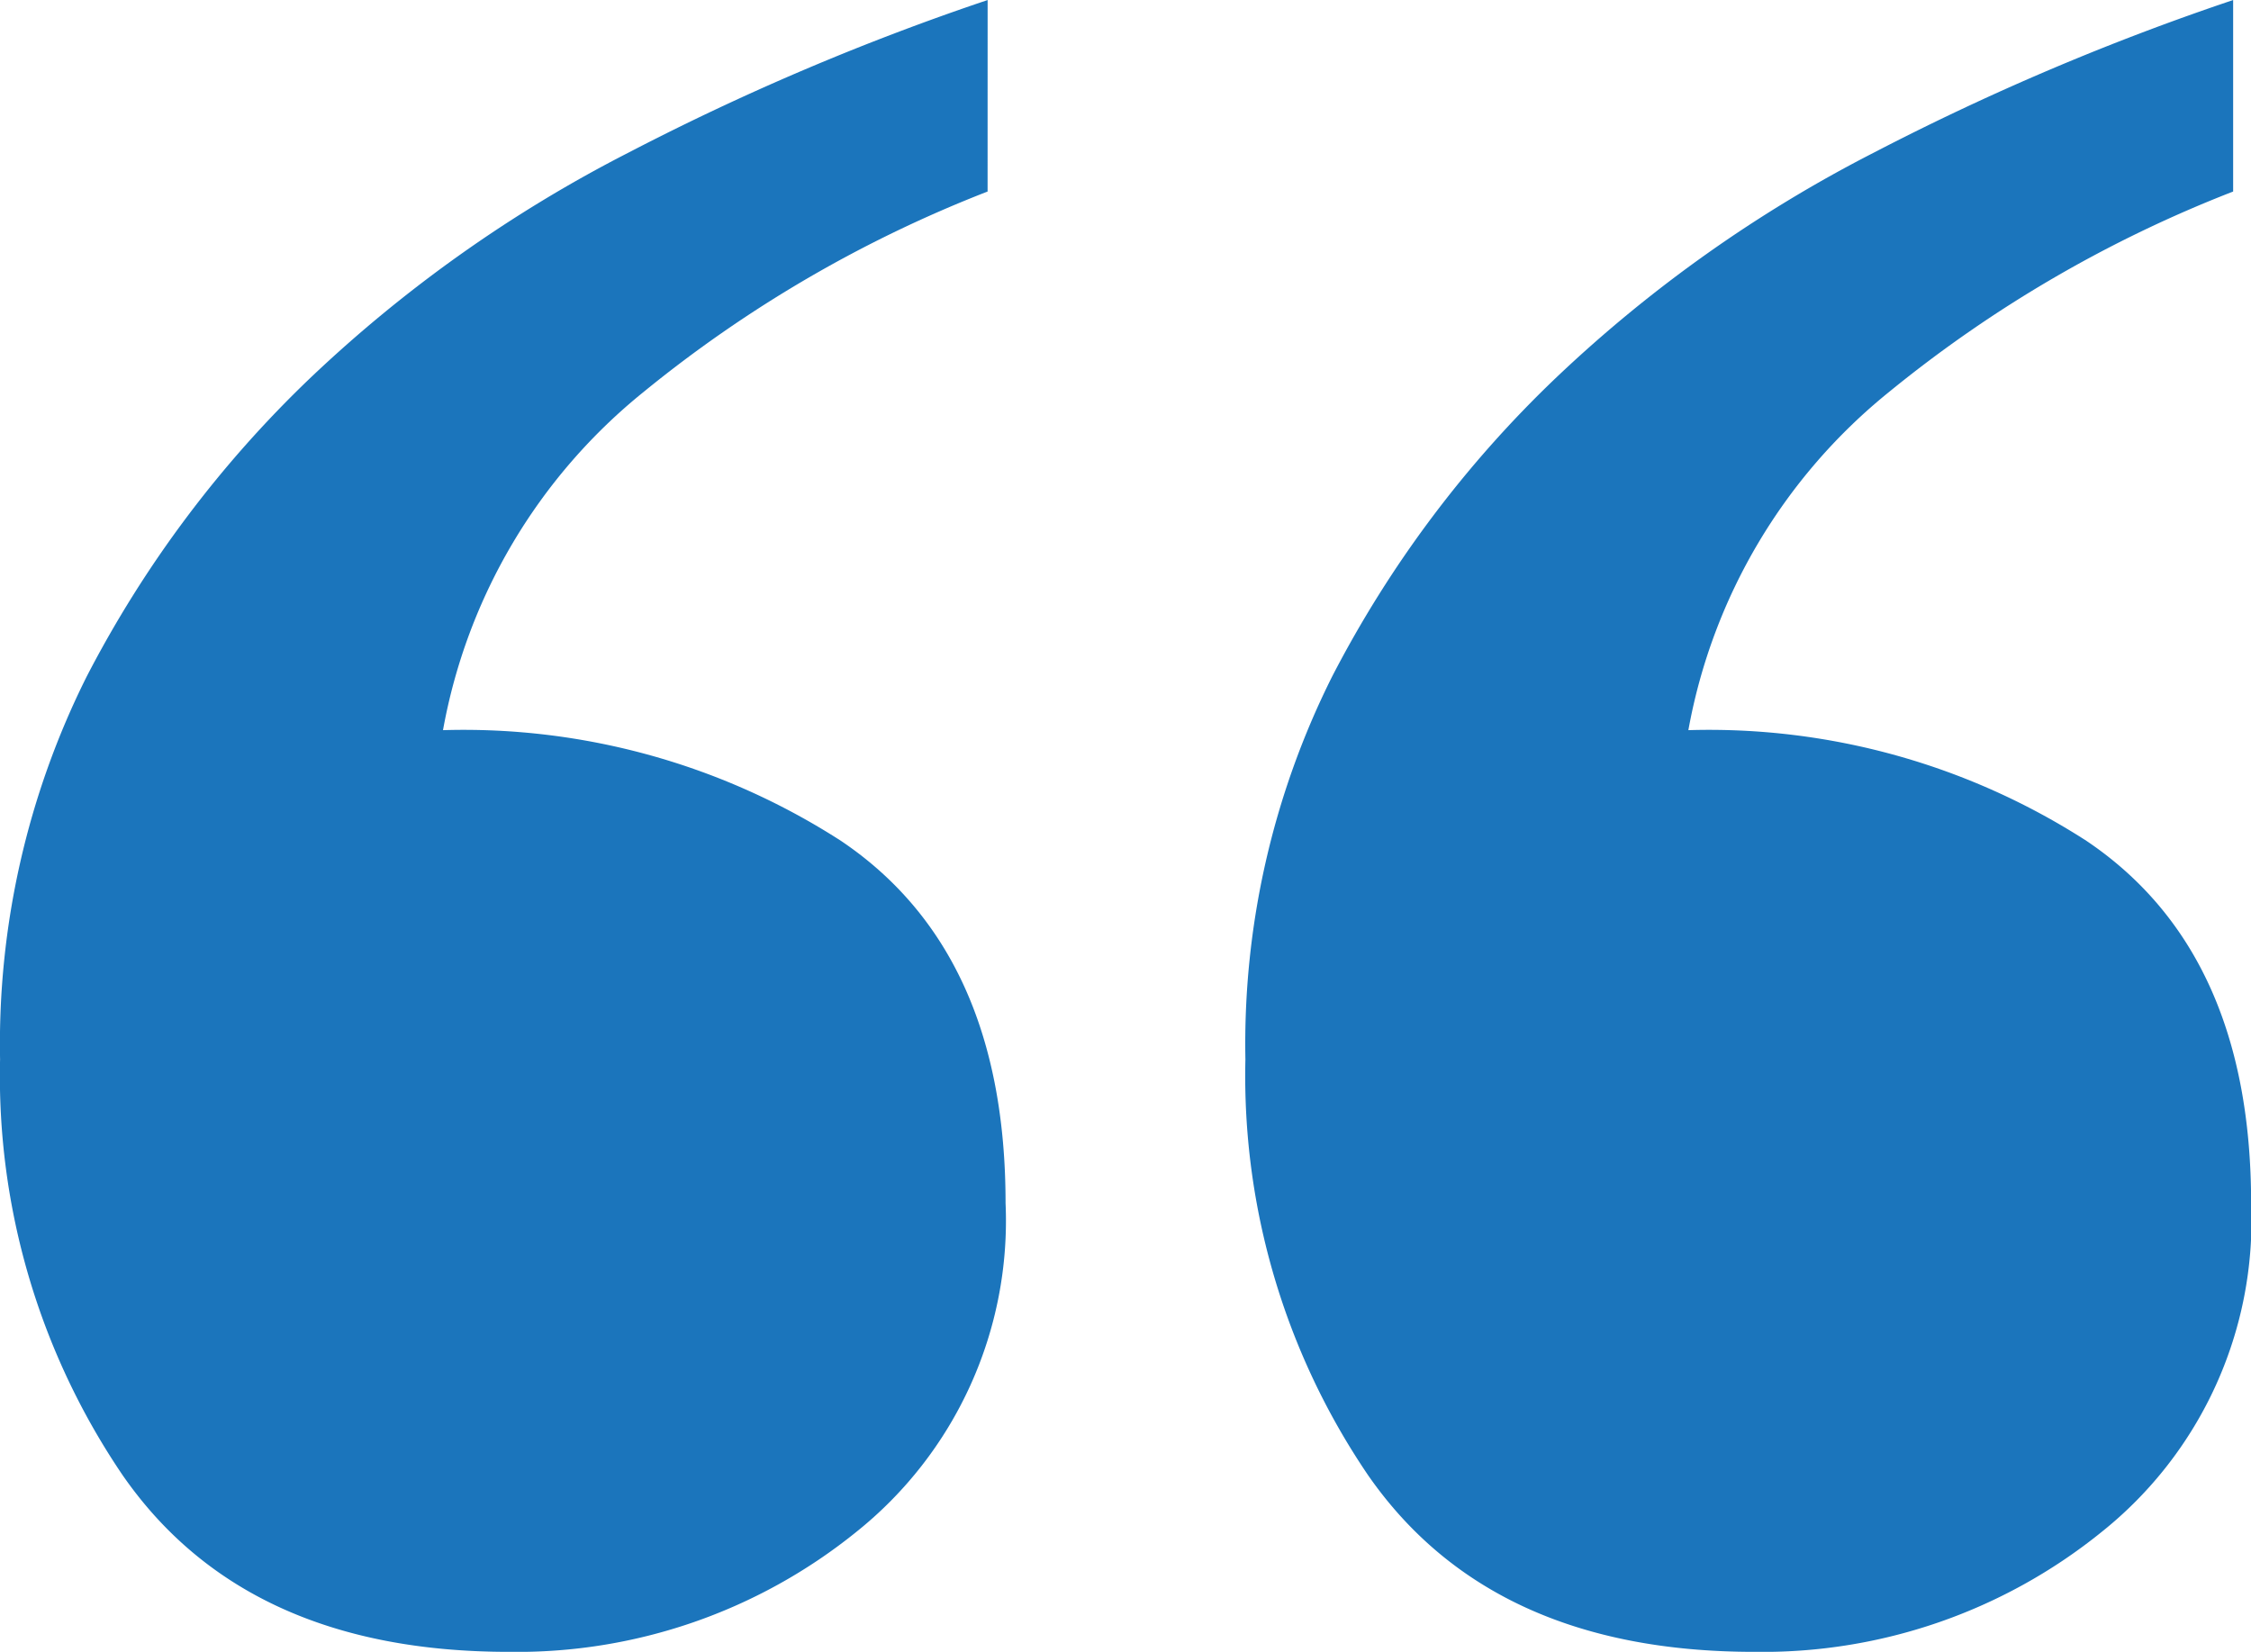 <svg xmlns="http://www.w3.org/2000/svg" width="60" height="44.035" viewBox="0 0 60 44.035"><g transform="translate(-1198.394 -433.113)"><path d="M1224.718,438.219a33.924,33.924,0,0,0-9.173,5.346,15,15,0,0,0-5.343,9.013,18.568,18.568,0,0,1,10.608,2.951q4.387,2.954,4.387,9.654a10.623,10.623,0,0,1-3.986,8.775,14.386,14.386,0,0,1-9.254,3.191q-7.026,0-10.292-4.706a18.941,18.941,0,0,1-3.269-11.09,21.875,21.875,0,0,1,2.312-10.211,30.189,30.189,0,0,1,5.982-7.977,36.315,36.315,0,0,1,8.458-5.984,67.2,67.2,0,0,1,9.571-4.067Zm33.2,0a33.9,33.9,0,0,0-9.175,5.346,15.024,15.024,0,0,0-5.346,9.013,18.576,18.576,0,0,1,10.611,2.951q4.387,2.954,4.389,9.654a10.626,10.626,0,0,1-3.991,8.775,14.372,14.372,0,0,1-9.254,3.191q-7.019,0-10.29-4.706a18.941,18.941,0,0,1-3.272-11.09,21.867,21.867,0,0,1,2.315-10.211,30.088,30.088,0,0,1,5.984-7.977,36.28,36.28,0,0,1,8.454-5.984,67.255,67.255,0,0,1,9.575-4.067Z" transform="translate(0 0)" fill="#1b75bc"/></g></svg>
